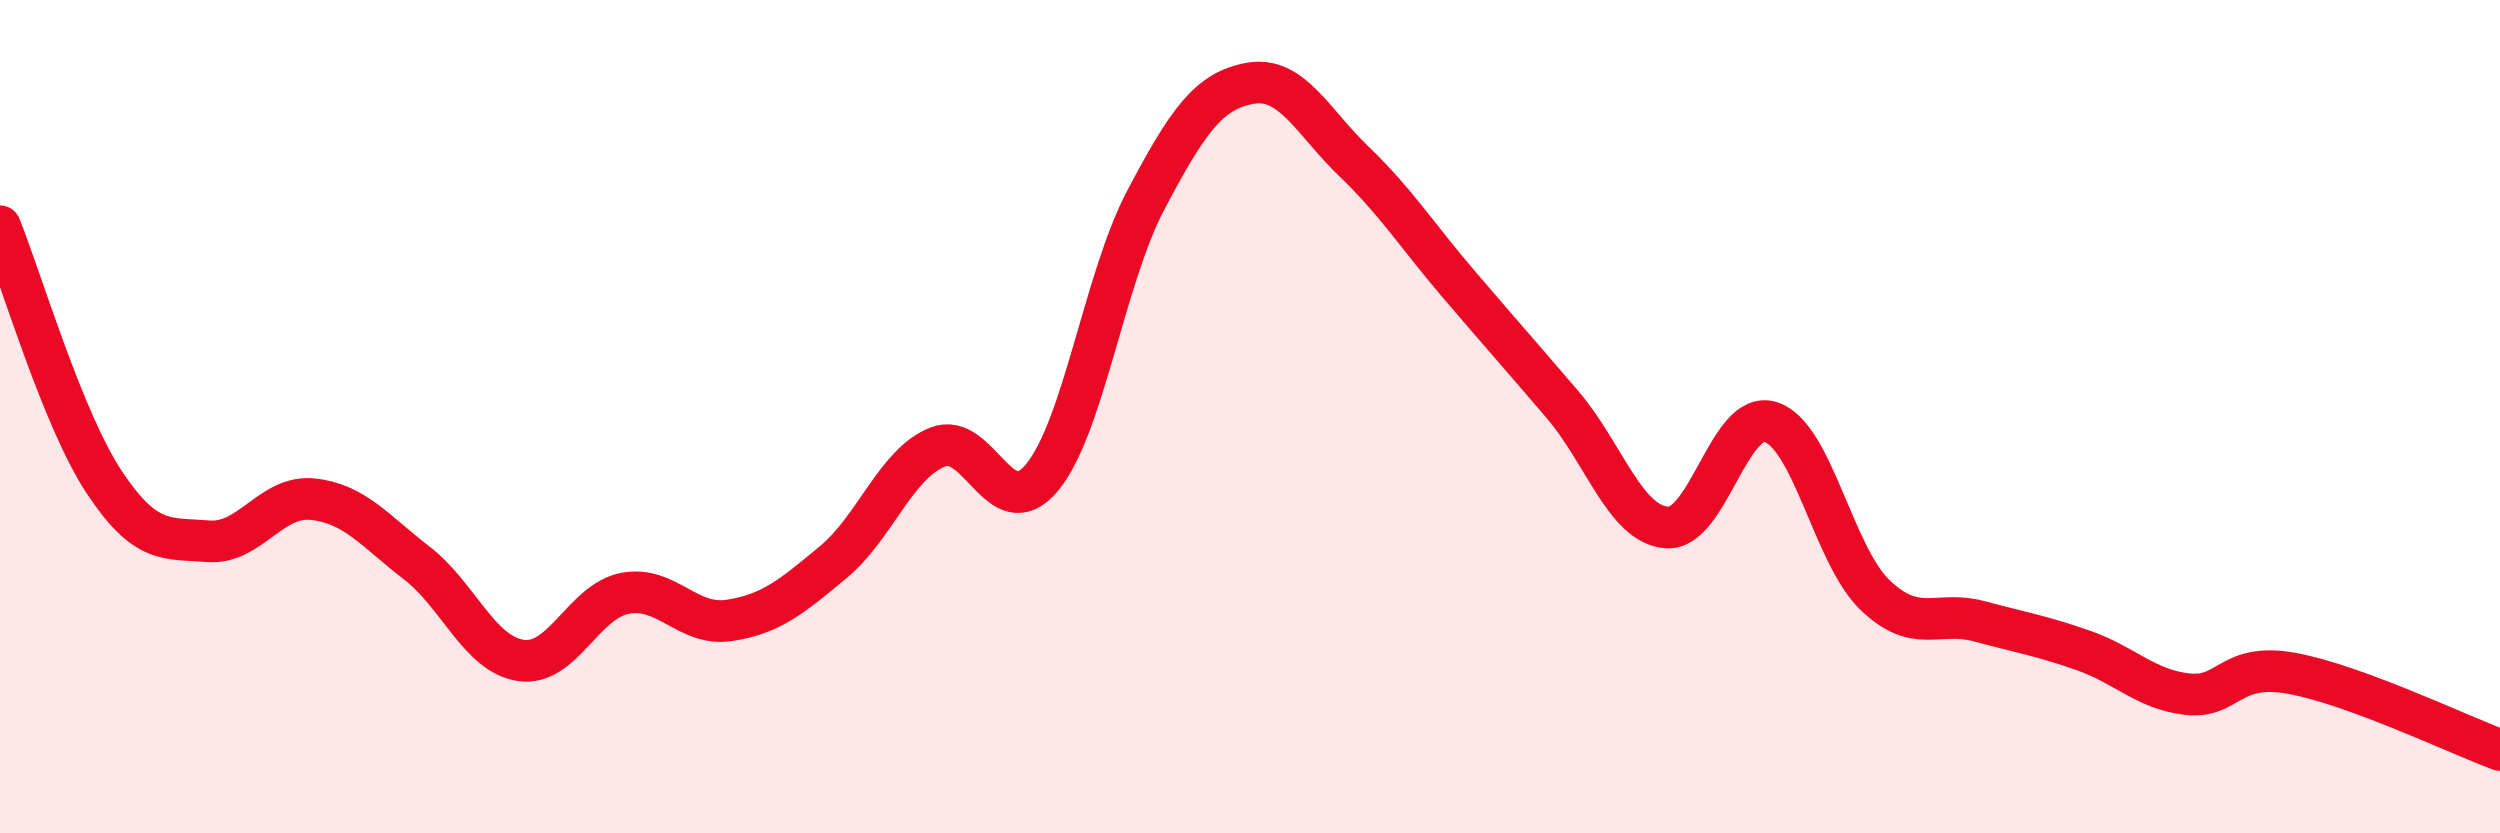 
    <svg width="60" height="20" viewBox="0 0 60 20" xmlns="http://www.w3.org/2000/svg">
      <path
        d="M 0,5.43 C 0.5,6.66 1.5,10.06 2.5,11.57 C 3.5,13.08 4,12.91 5,12.99 C 6,13.07 6.5,11.88 7.5,11.98 C 8.5,12.08 9,12.74 10,13.51 C 11,14.28 11.5,15.7 12.5,15.85 C 13.5,16 14,14.43 15,14.24 C 16,14.05 16.5,15.04 17.5,14.89 C 18.5,14.74 19,14.32 20,13.49 C 21,12.66 21.5,11.13 22.5,10.73 C 23.5,10.33 24,12.66 25,11.47 C 26,10.28 26.5,6.69 27.5,4.8 C 28.5,2.91 29,2.18 30,2 C 31,1.82 31.5,2.92 32.5,3.88 C 33.5,4.84 34,5.64 35,6.81 C 36,7.98 36.5,8.54 37.5,9.71 C 38.5,10.88 39,12.58 40,12.66 C 41,12.74 41.5,9.81 42.5,10.13 C 43.5,10.45 44,13.32 45,14.28 C 46,15.24 46.5,14.64 47.5,14.91 C 48.5,15.18 49,15.26 50,15.61 C 51,15.96 51.5,16.55 52.5,16.66 C 53.5,16.77 53.5,15.89 55,16.16 C 56.5,16.43 59,17.63 60,18L60 20L0 20Z"
        fill="#EB0A25"
        opacity="0.1"
        stroke-linecap="round"
        stroke-linejoin="round"
      />
      <path
        d="M 0,5.43 C 0.5,6.66 1.5,10.06 2.5,11.57 C 3.5,13.08 4,12.91 5,12.99 C 6,13.07 6.5,11.88 7.5,11.98 C 8.5,12.08 9,12.74 10,13.51 C 11,14.28 11.5,15.7 12.5,15.85 C 13.5,16 14,14.43 15,14.24 C 16,14.05 16.5,15.04 17.5,14.89 C 18.5,14.74 19,14.32 20,13.49 C 21,12.66 21.5,11.13 22.5,10.73 C 23.5,10.33 24,12.66 25,11.47 C 26,10.28 26.5,6.69 27.5,4.8 C 28.5,2.91 29,2.18 30,2 C 31,1.82 31.5,2.92 32.5,3.88 C 33.5,4.84 34,5.64 35,6.81 C 36,7.98 36.5,8.54 37.5,9.71 C 38.5,10.88 39,12.58 40,12.66 C 41,12.74 41.5,9.81 42.5,10.13 C 43.5,10.45 44,13.32 45,14.28 C 46,15.24 46.5,14.64 47.5,14.91 C 48.5,15.18 49,15.26 50,15.61 C 51,15.96 51.5,16.55 52.5,16.66 C 53.5,16.77 53.5,15.89 55,16.16 C 56.5,16.43 59,17.63 60,18"
        stroke="#EB0A25"
        stroke-width="1"
        fill="none"
        stroke-linecap="round"
        stroke-linejoin="round"
      />
    </svg>
  